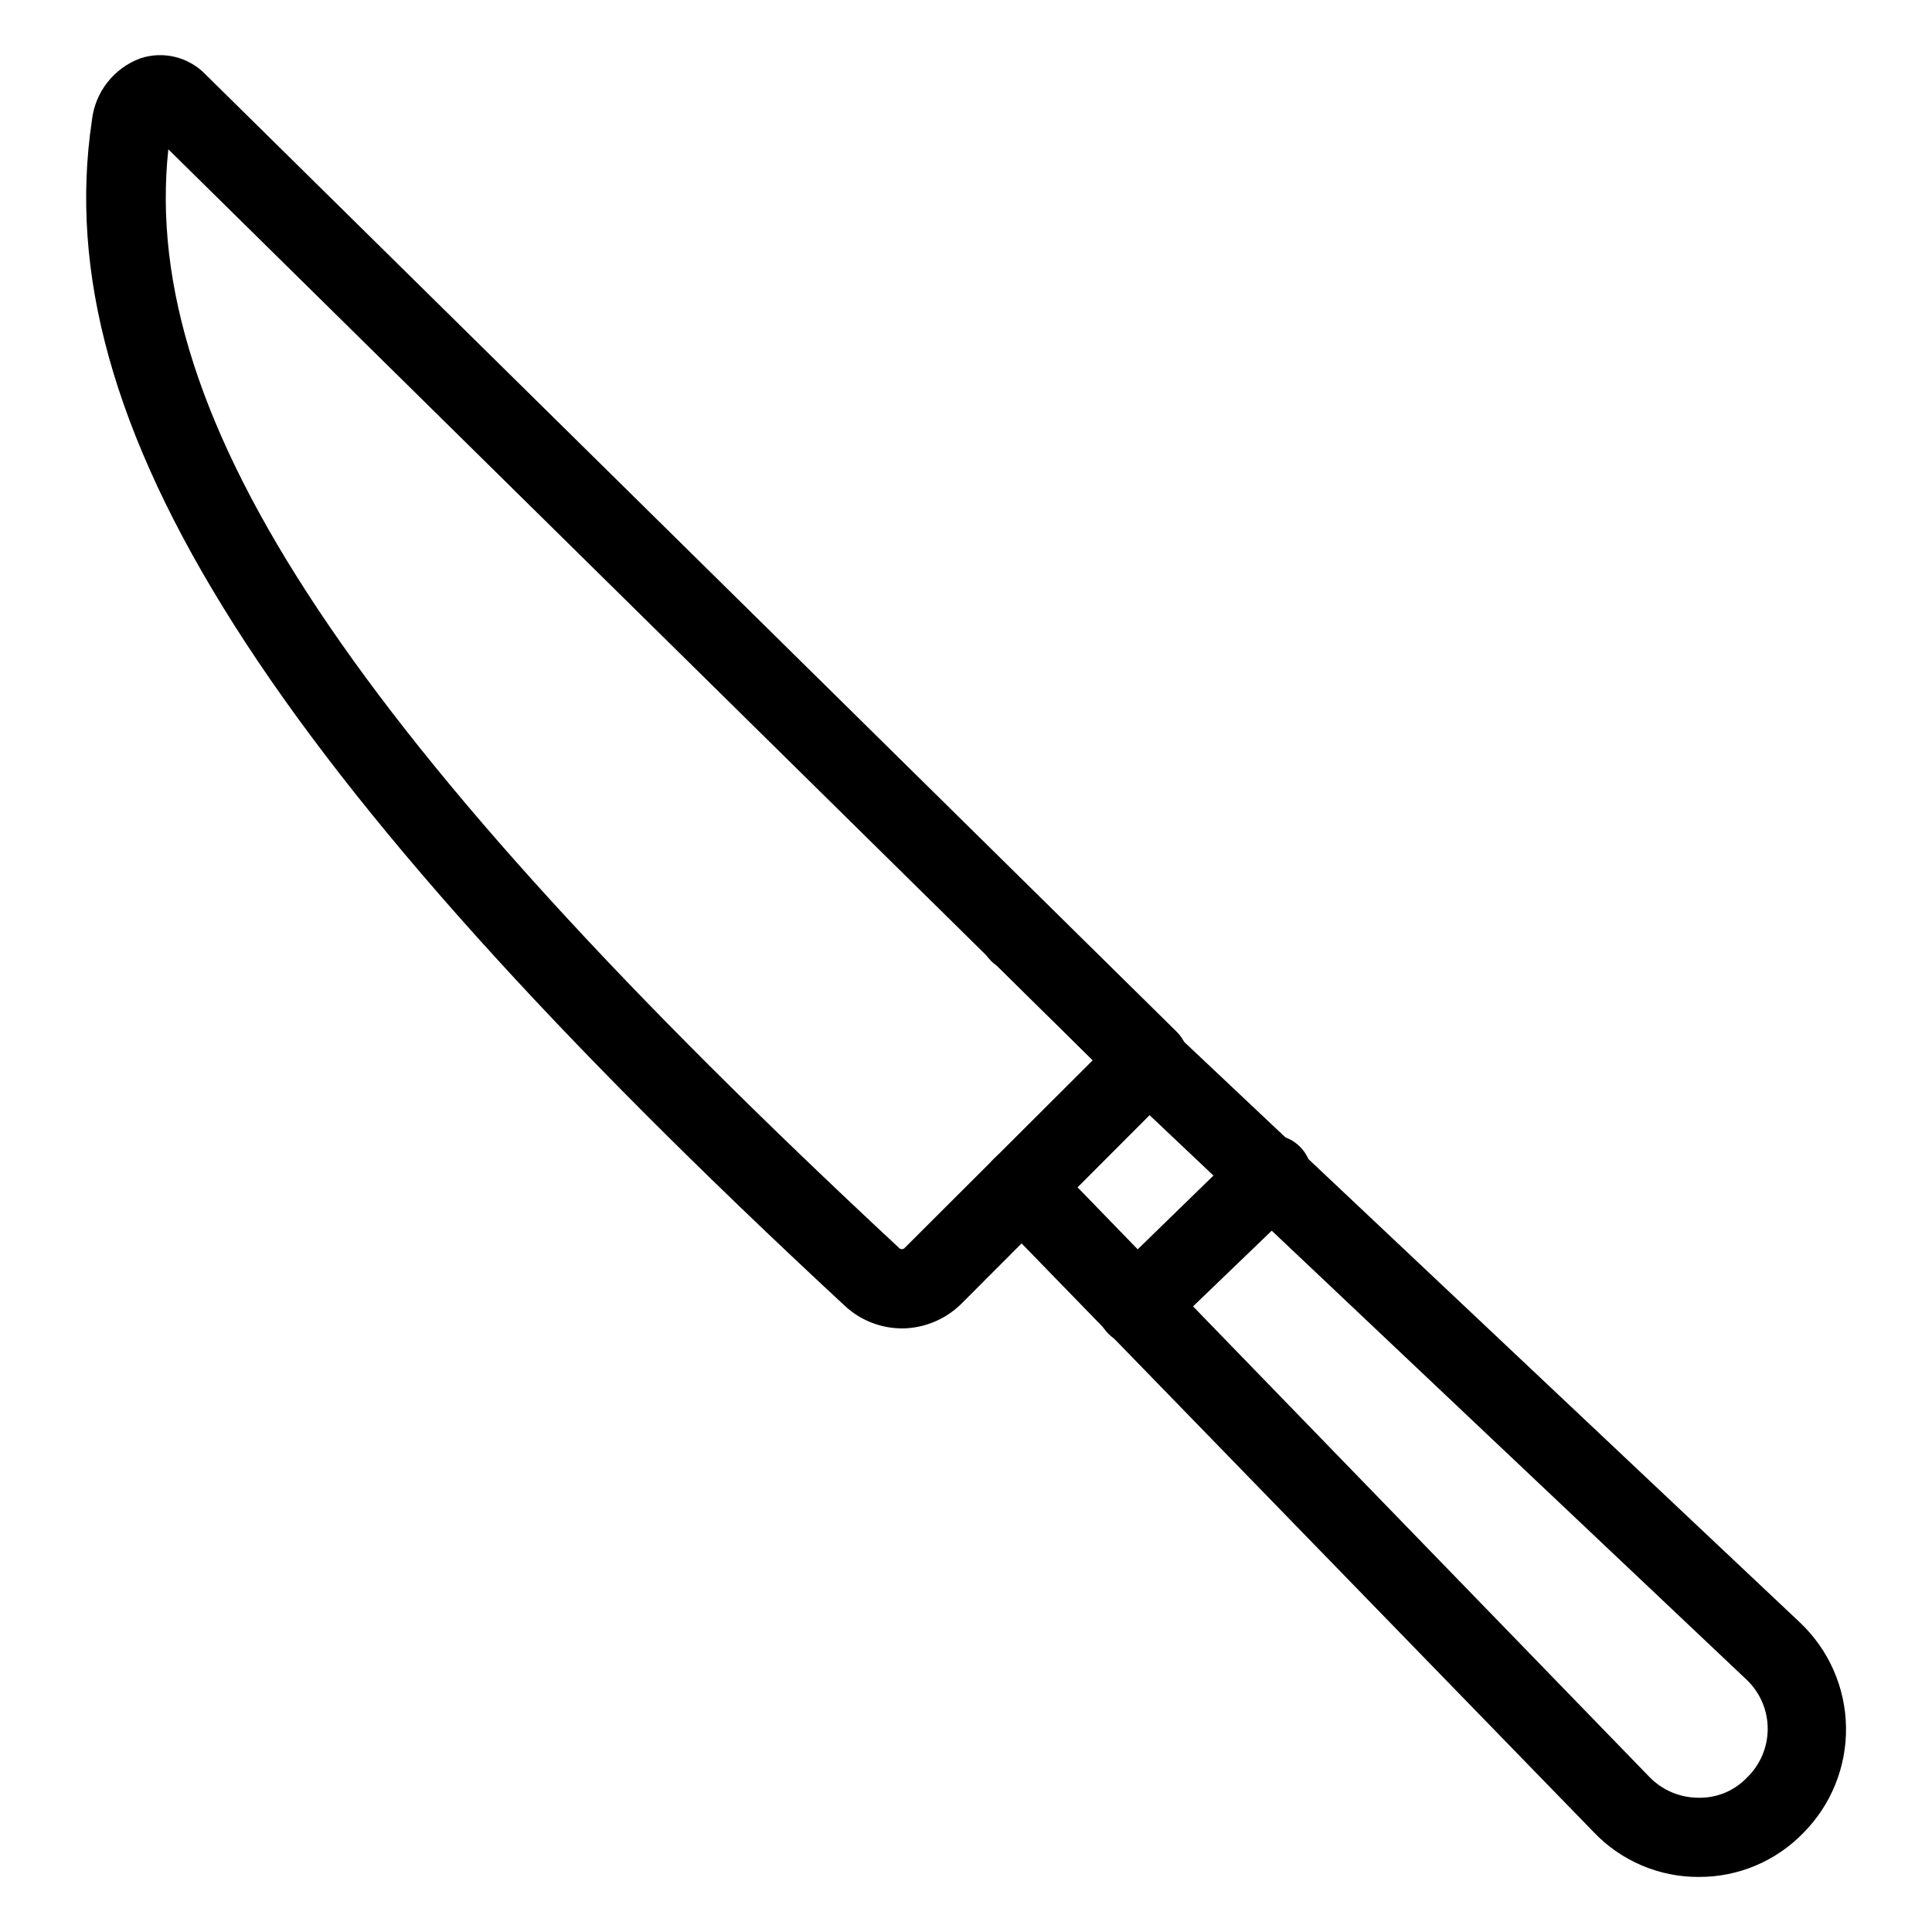 <?xml version="1.0" encoding="UTF-8"?>
<!-- Uploaded to: ICON Repo, www.iconrepo.com, Generator: ICON Repo Mixer Tools -->
<svg fill="#000000" width="800px" height="800px" version="1.1" viewBox="144 144 512 512" xmlns="http://www.w3.org/2000/svg">
 <g>
  <path d="m594.18 641.41c-10.508 0.039-20.57-4.25-27.816-11.859l-159.12-163.74c-1.938-2.004-2.996-4.695-2.945-7.481 0.047-2.785 1.203-5.438 3.207-7.371 4.172-4.027 10.824-3.91 14.852 0.262l158.8 163.74c3.398 3.473 8.051 5.441 12.91 5.457 4.867 0.121 9.559-1.82 12.91-5.352 3.5-3.383 5.481-8.043 5.481-12.91 0-4.867-1.98-9.527-5.481-12.91l-165.73-156.71-32.957-32.535c-0.609-0.391-1.172-0.848-1.68-1.367-4-4.082-4-10.613 0-14.691 1.973-1.988 4.656-3.106 7.453-3.106 2.801 0 5.481 1.117 7.453 3.106l34.113 34.113 165.42 155.97c7.617 7.215 12.004 17.199 12.16 27.688 0.16 10.492-3.922 20.605-11.324 28.047-7.262 7.496-17.27 11.703-27.707 11.648z"/>
  <path d="m383 496.04c-5.613-0.02-11.012-2.156-15.117-5.984-153.66-142.54-211.49-234.06-199.53-314.14 0.402-3.68 1.824-7.172 4.106-10.082 2.281-2.914 5.328-5.129 8.805-6.398 2.984-0.973 6.18-1.086 9.227-0.324 3.043 0.758 5.812 2.363 7.988 4.629l257.36 253.69c1.988 1.973 3.106 4.652 3.106 7.453 0 2.797-1.117 5.481-3.106 7.453l-57.098 57.203c-4.195 4.141-9.848 6.477-15.742 6.508zm-194.39-312.47c-7.664 71.688 49.016 156.6 193.55 291.05 0.195 0.266 0.508 0.422 0.84 0.422 0.328 0 0.641-0.156 0.84-0.422l49.75-49.645z"/>
  <path d="m445.13 500.55c-4.273-0.016-8.109-2.621-9.699-6.59-1.594-3.965-0.621-8.5 2.457-11.465l35.582-34.637c2.004-1.988 4.715-3.102 7.539-3.094 2.824 0.012 5.531 1.145 7.519 3.148 4.144 4.172 4.121 10.914-0.051 15.062l-36 34.637c-1.973 1.898-4.609 2.953-7.348 2.938z"/>
 </g>
</svg>